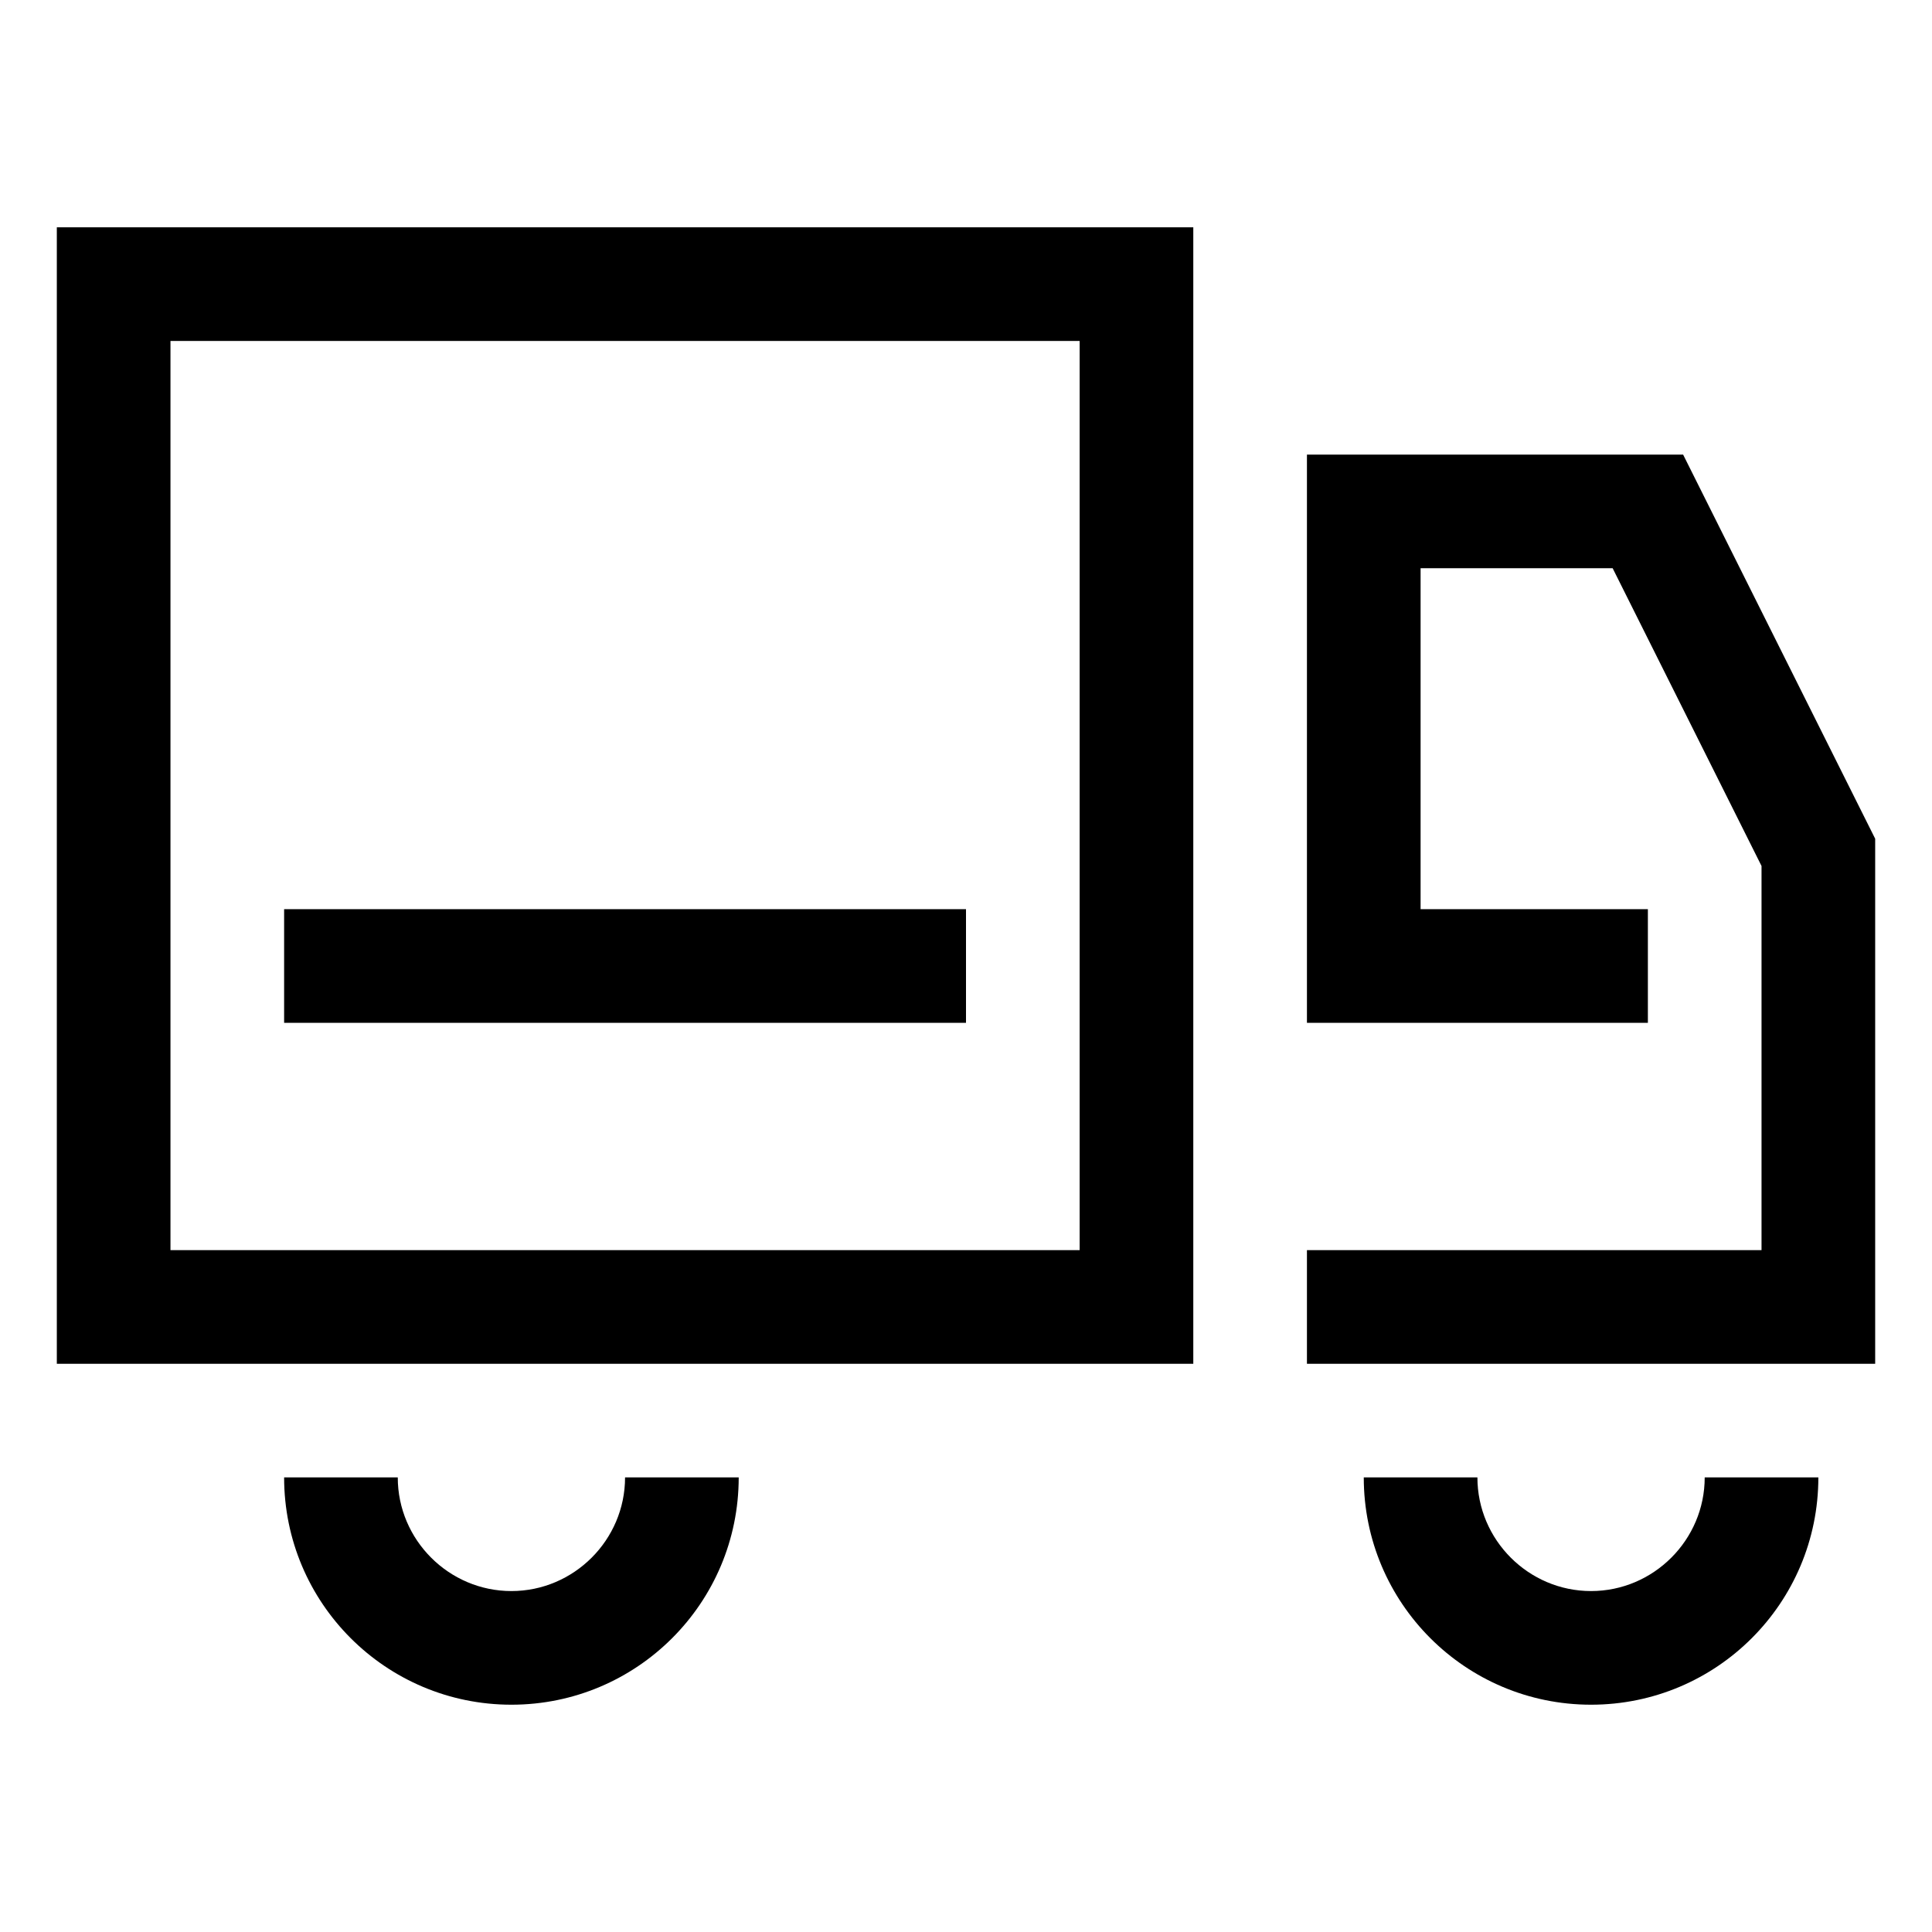 <?xml version="1.0" encoding="utf-8"?>
<!-- Generator: Adobe Illustrator 25.1.0, SVG Export Plug-In . SVG Version: 6.00 Build 0)  -->
<svg version="1.0" id="Icons" xmlns="http://www.w3.org/2000/svg" xmlns:xlink="http://www.w3.org/1999/xlink" x="0px" y="0px"
	 viewBox="0 0 34 34" style="enable-background:new 0 0 34 34;" xml:space="preserve">
<path d="M21,24H1V4h20V24z M3,22h16V6H3V22z M33,14.76L29.62,8H23v10h6v-2h-4v-6h3.38L31,15.24V22h-8v2h10V14.76z M17,16H5v2h12V16z
	 M32,26h-2c0,1.1-0.9,2-2,2s-2-0.9-2-2h-2c0,2.21,1.79,4,4,4S32,28.21,32,26z M13,26h-2c0,1.1-0.9,2-2,2s-2-0.9-2-2H5
	c0,2.21,1.79,4,4,4S13,28.21,13,26z"/>
</svg>
